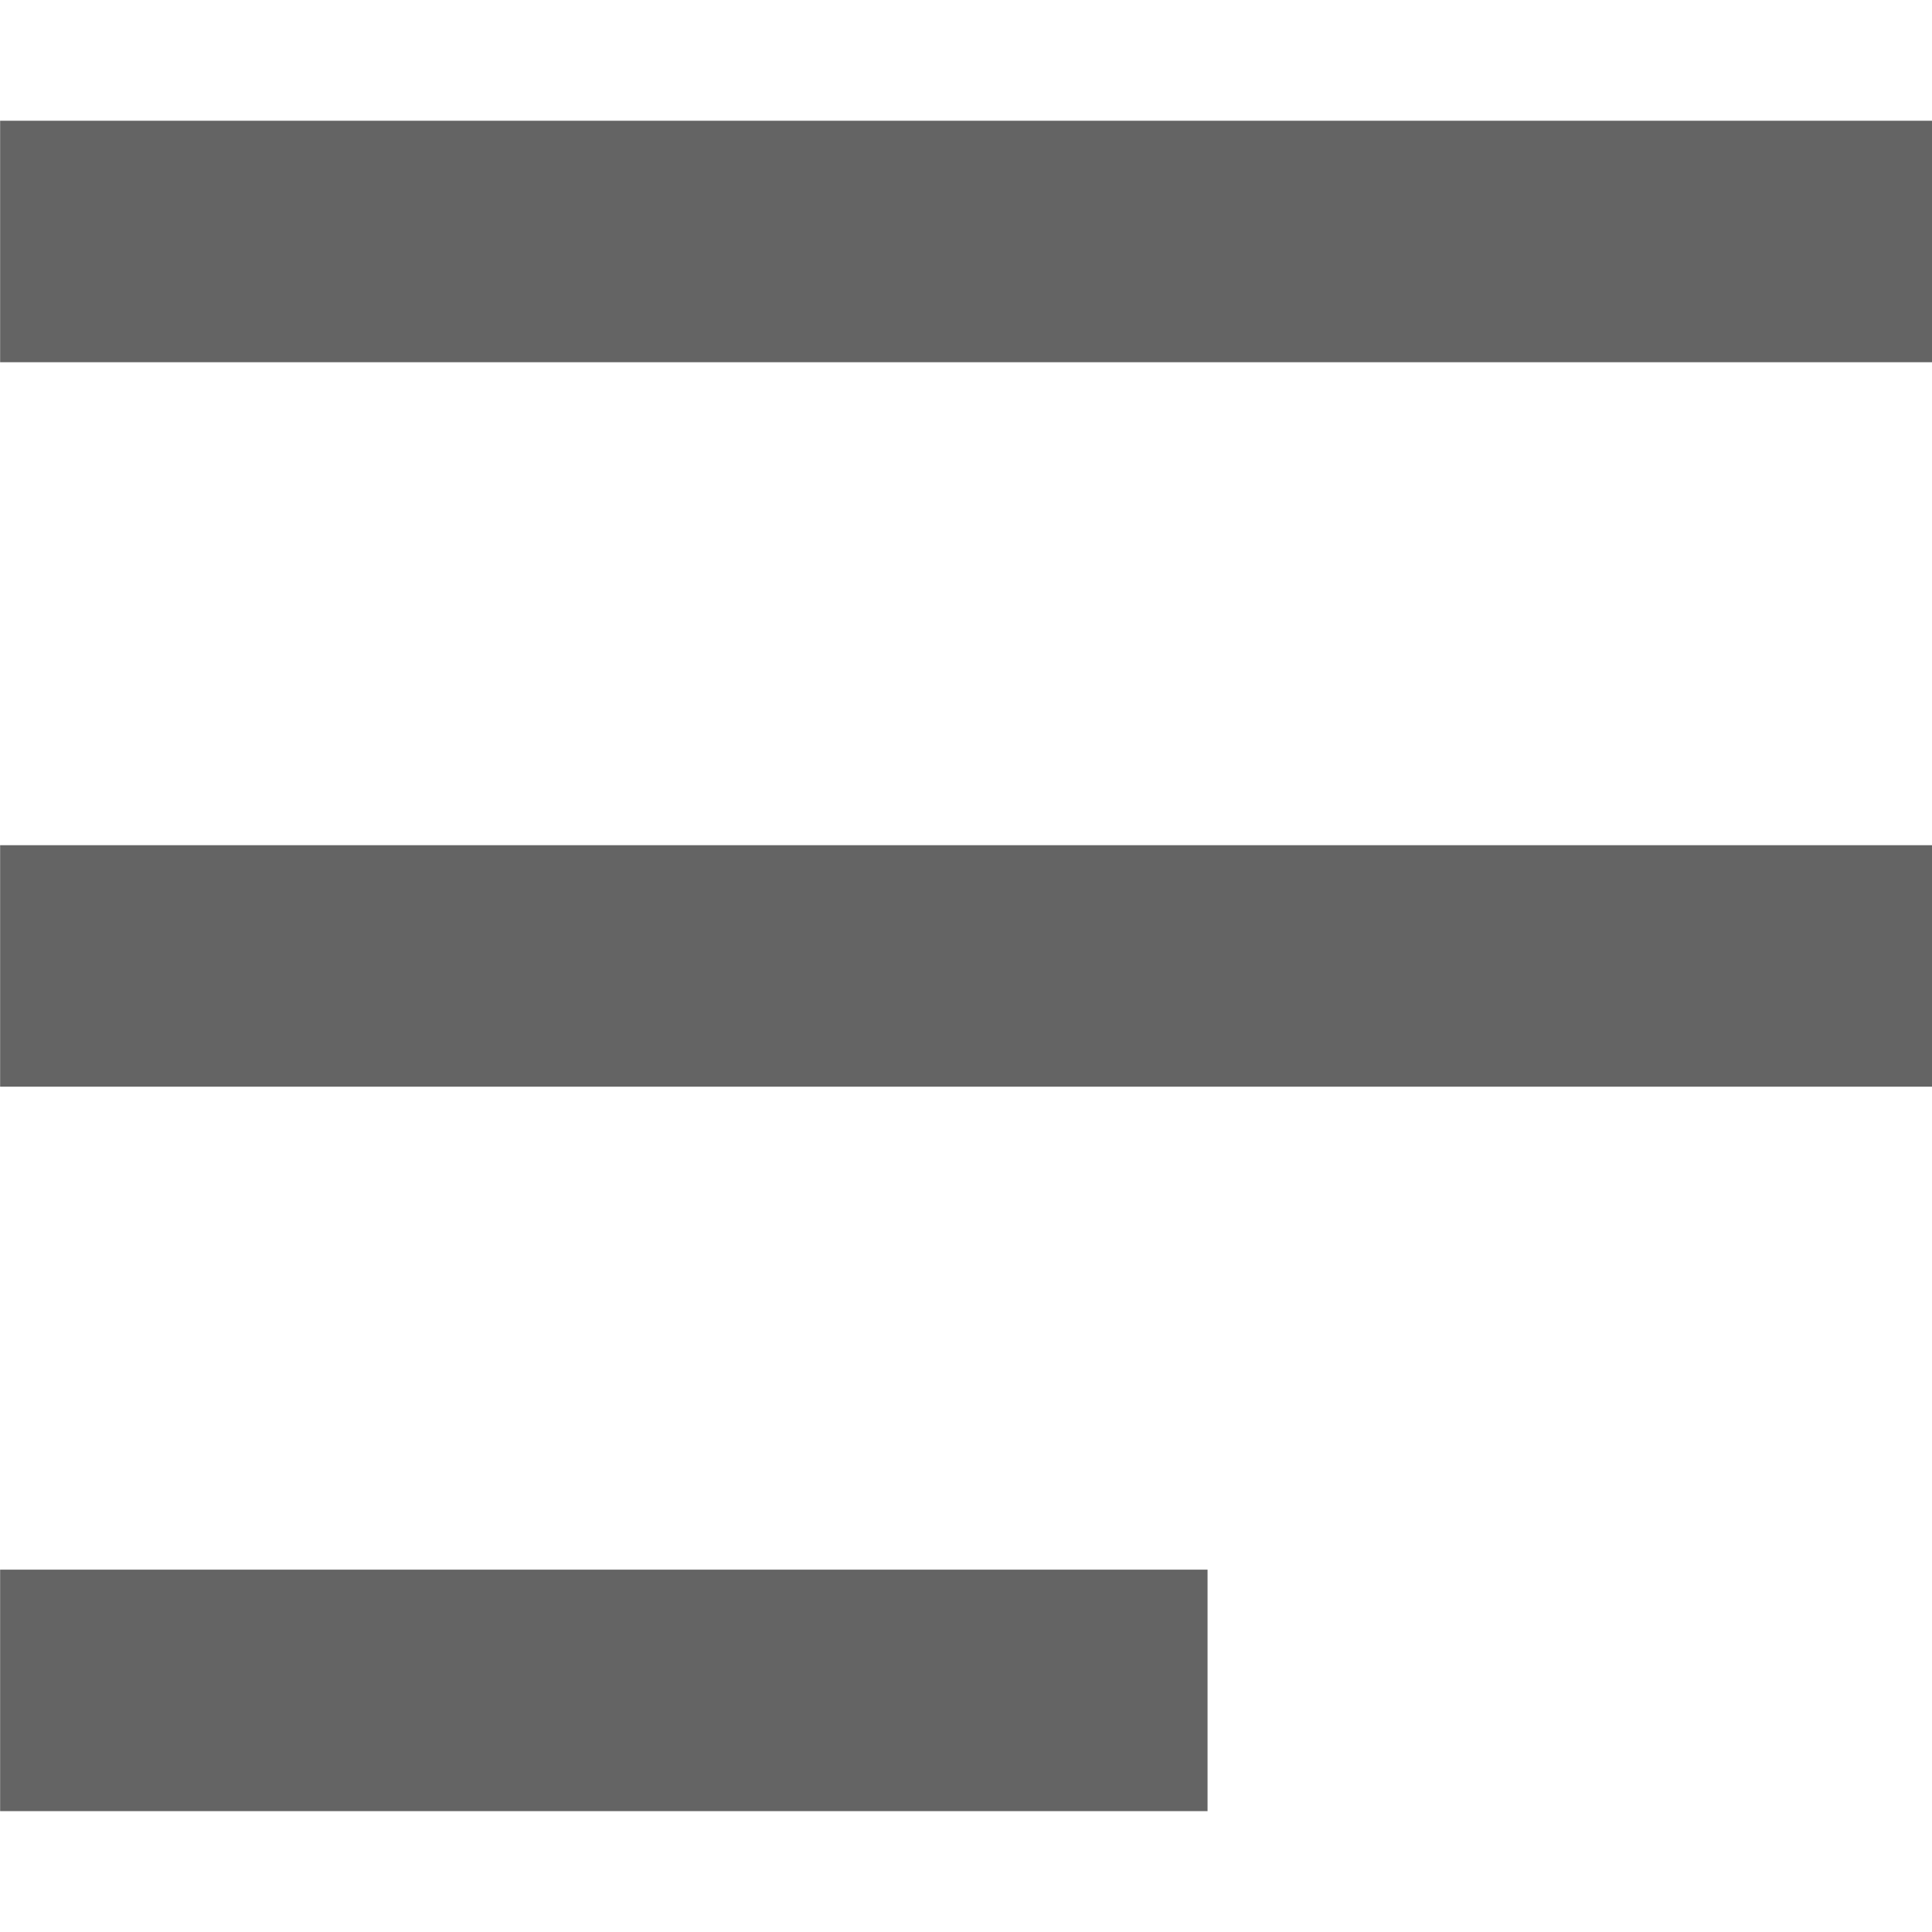 <svg xmlns="http://www.w3.org/2000/svg" viewBox="0 0 16.001 16">
    <defs>
        <style>
            .cls-1{fill:#646464}.cls-2{fill:none}
        </style>
    </defs>
    <g id="Menu" transform="translate(-287.999 -22)">
        <path id="Menu-2" d="M-6160 14v-2h10v2zm0-6V6h16v2zm0-6V0h16v2z" class="cls-1" data-name="Menu" transform="translate(6448 23)"/>
        <path id="Rectangle_1446" d="M0 0h16v16H0z" class="cls-2" data-name="Rectangle 1446" transform="translate(288 22)"/>
    </g>
</svg>
